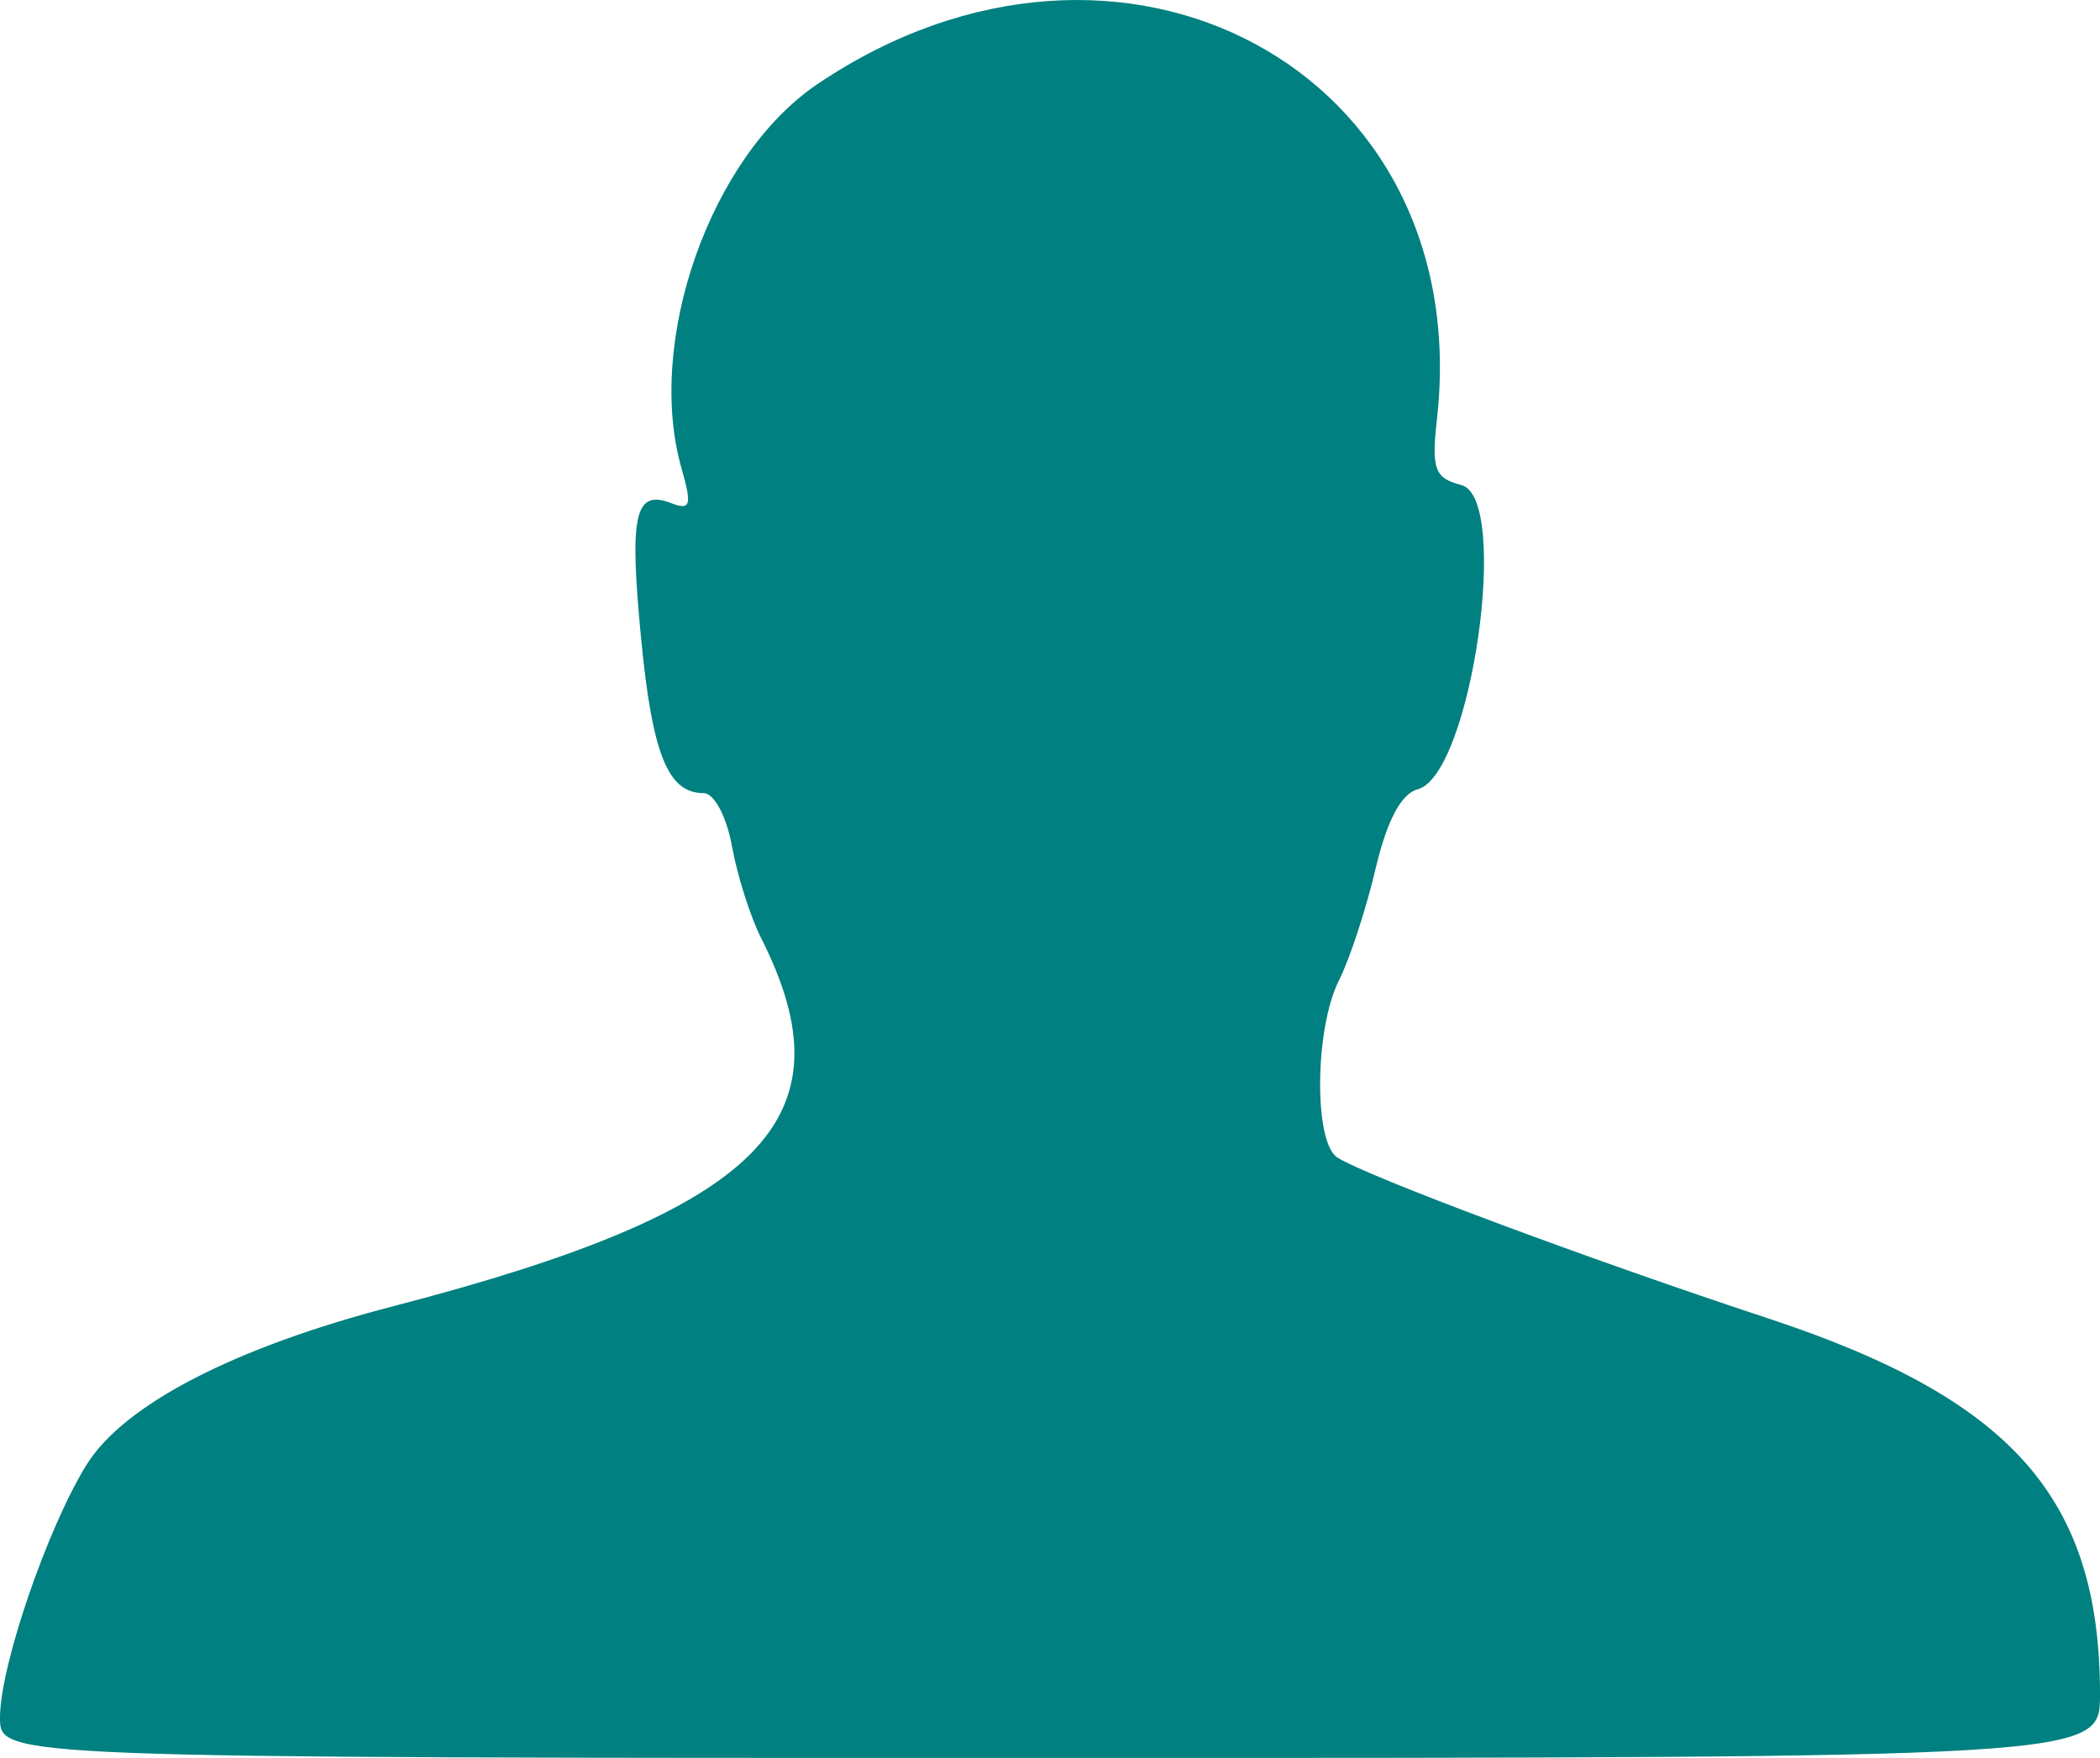 <?xml version="1.0" encoding="UTF-8" standalone="no"?>
<!-- Created with Inkscape (http://www.inkscape.org/) -->

<svg
   width="131.662mm"
   height="110.221mm"
   viewBox="0 0 131.662 110.221"
   version="1.1"
   id="svg1"
   xml:space="preserve"
   xmlns="http://www.w3.org/2000/svg"
   xmlns:svg="http://www.w3.org/2000/svg"><defs
     id="defs1" /><g
     id="layer1"
     transform="translate(-34.118,-102.357)"><path
       style="fill:#008080;stroke-width:3.362"
       d="m 34.118,210.049 c 0,-3.214 2.953,-11.849 5.415,-15.832 2.343,-3.791 9.255,-7.368 19.251,-9.963 23.14,-6.006 28.816,-11.694 23.047,-23.095 -0.669,-1.321 -1.487,-3.903 -1.82,-5.738 -0.341,-1.883 -1.12,-3.336 -1.789,-3.336 -2.225,0 -3.207,-2.434 -3.908,-9.681 -0.752,-7.779 -0.401,-9.377 1.869,-8.506 1.234,0.474 1.332,0.157 0.67,-2.152 -2.289,-7.98 1.813,-19.591 8.519,-24.118 19.026,-12.84 41.272,-0.824 38.84,20.98 -0.355,3.179 -0.156,3.722 1.525,4.161 3.117,0.815 0.619,18.201 -2.741,19.08 -1.03,0.269 -1.928,1.969 -2.638,4.993 -0.592,2.521 -1.624,5.666 -2.292,6.987 -1.524,3.012 -1.59,10.153 -0.103,11.102 1.874,1.195 15.654,6.343 26.983,10.08 15.341,5.06 20.834,11.282 20.834,23.599 0,3.97 0,3.97 -65.831,3.97 -65.831,0 -65.831,0 -65.831,-2.53 z"
       id="path1" /></g></svg>
